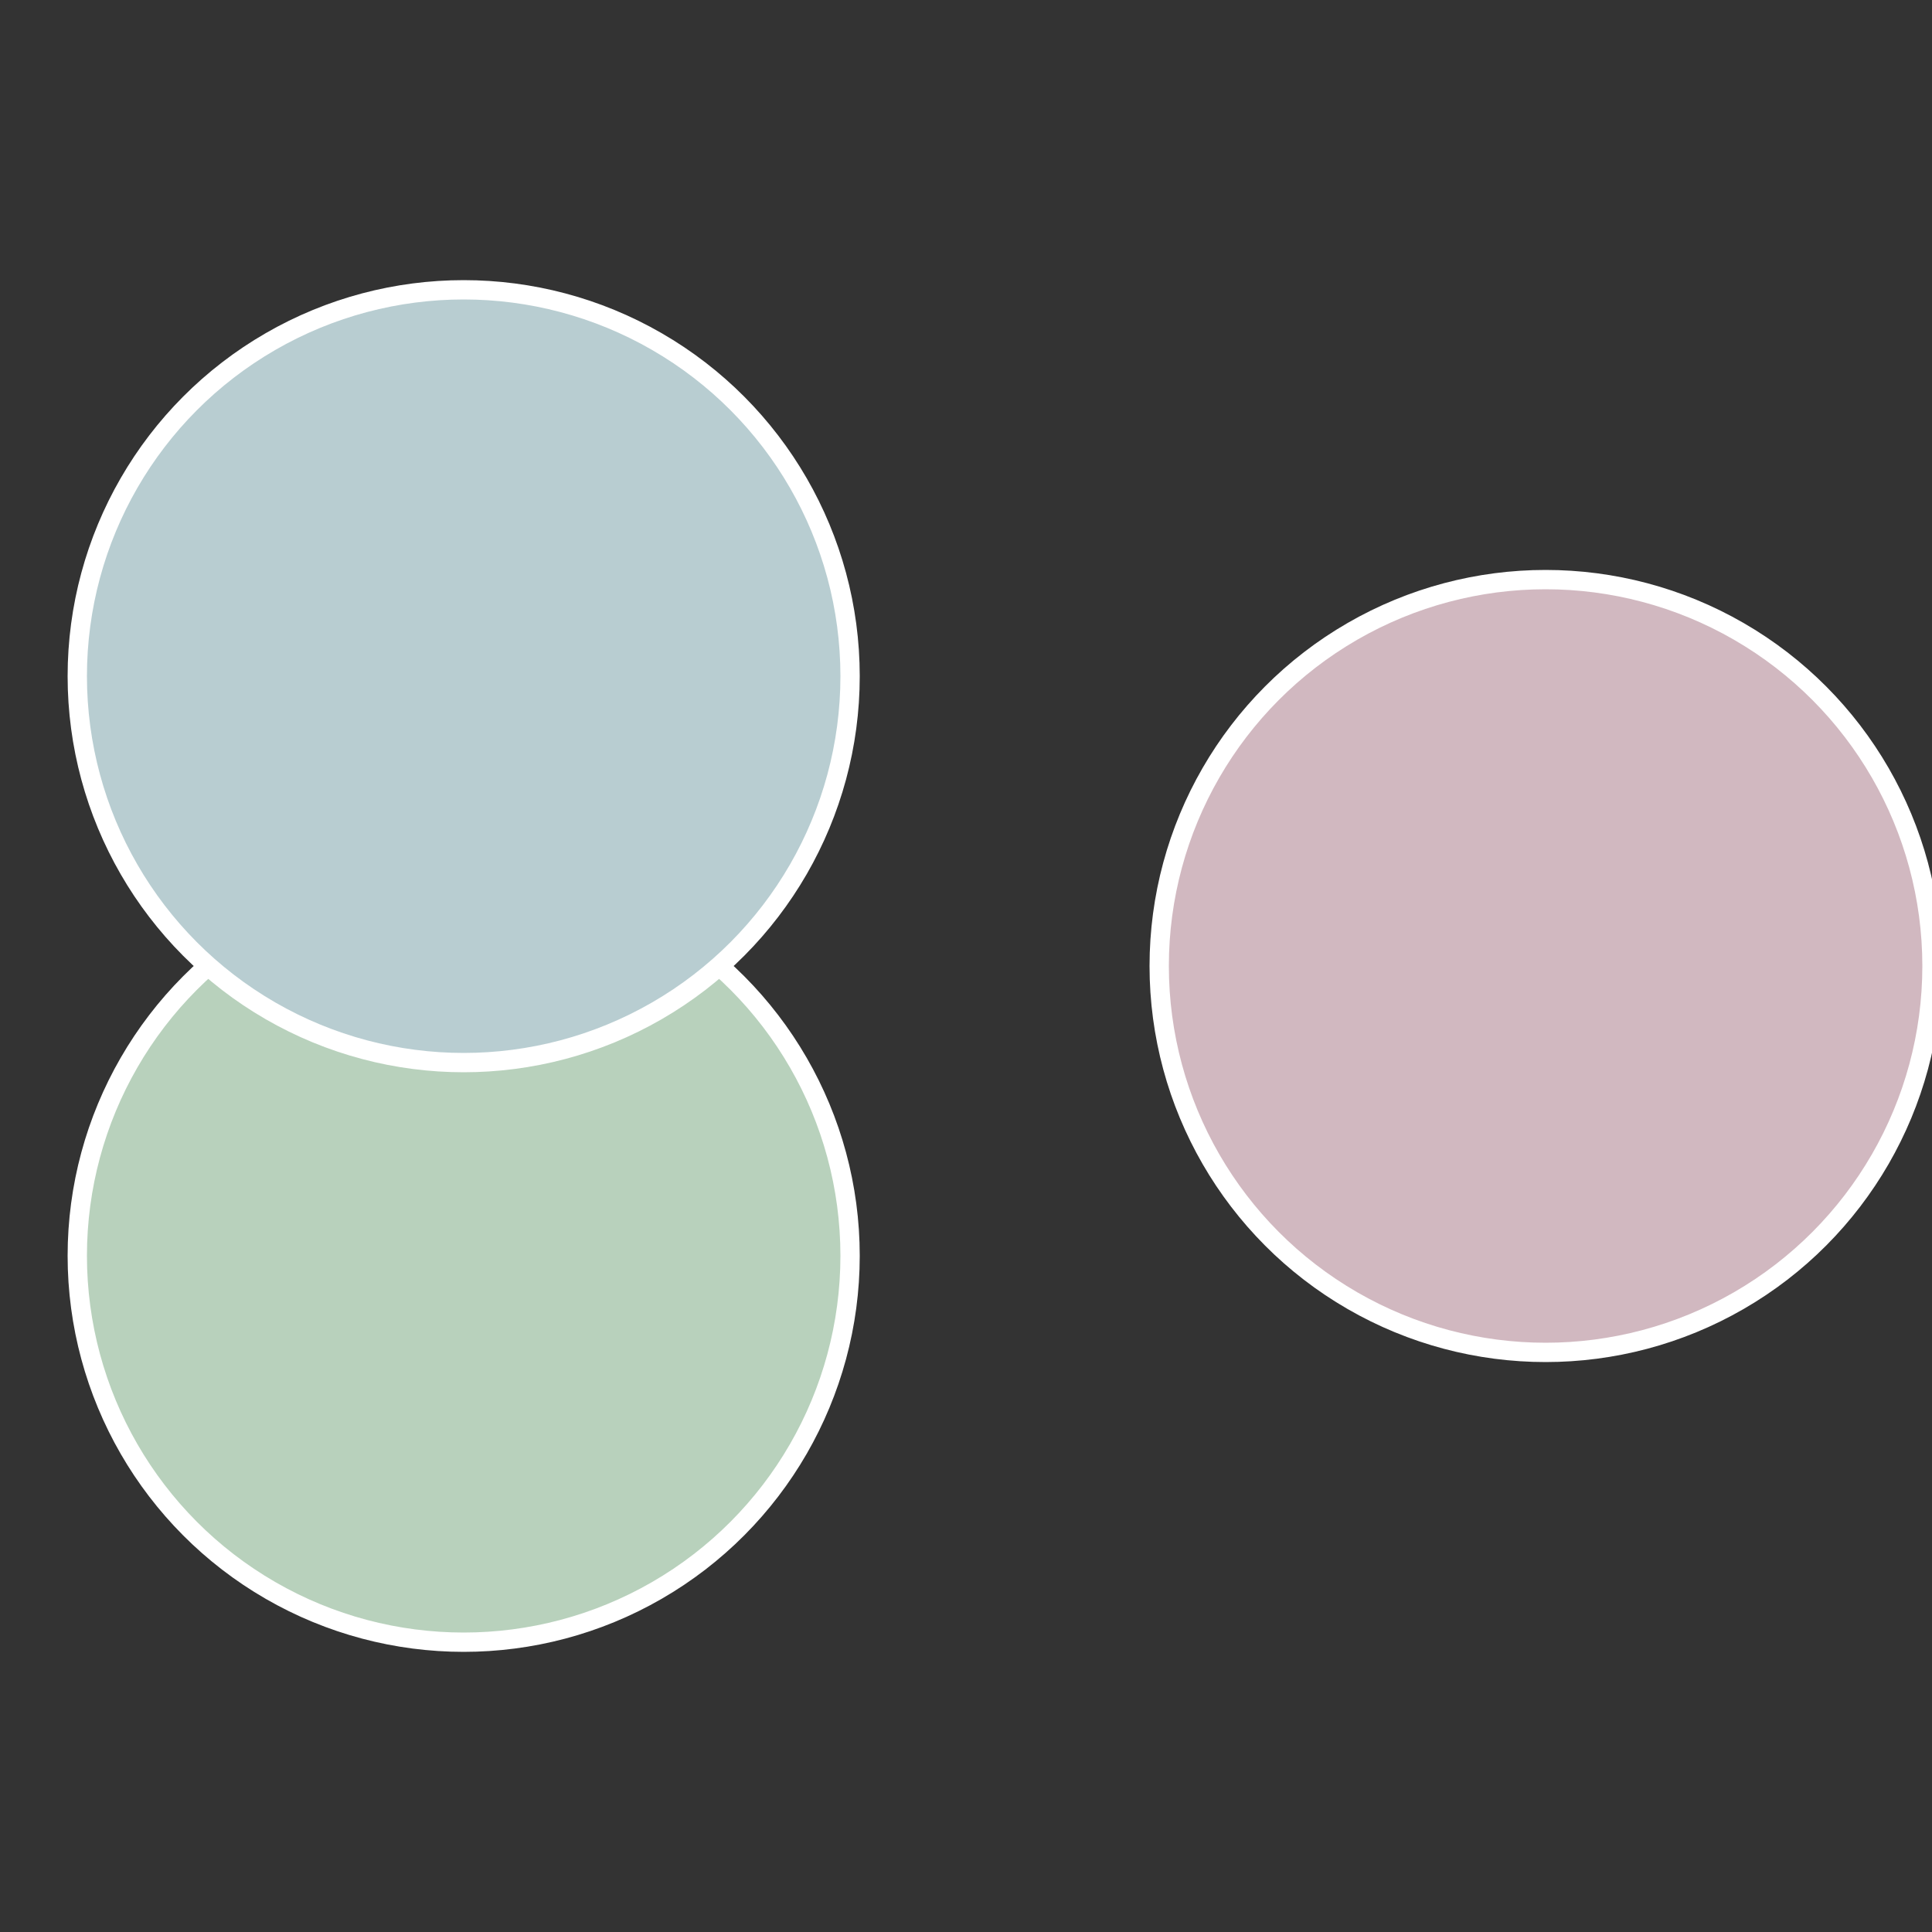 <?xml version="1.0" standalone="no"?>
<svg width="500" height="500" viewBox="-1 -1 2 2" xmlns="http://www.w3.org/2000/svg">
 
                <rect x="-1" y="-1" width="2" height="2" fill="#333333" stroke="none"/>
 
                <circle cx="0.6" cy="0" r="0.4" fill="#d1b8c0" stroke="#fff" stroke-width="1%" />
             
                <circle cx="-0.52" cy="0.3" r="0.4" fill="#b8d1bc" stroke="#fff" stroke-width="1%" />
             
                <circle cx="-0.52" cy="-0.3" r="0.4" fill="#b8cdd1" stroke="#fff" stroke-width="1%" />
            </svg>
